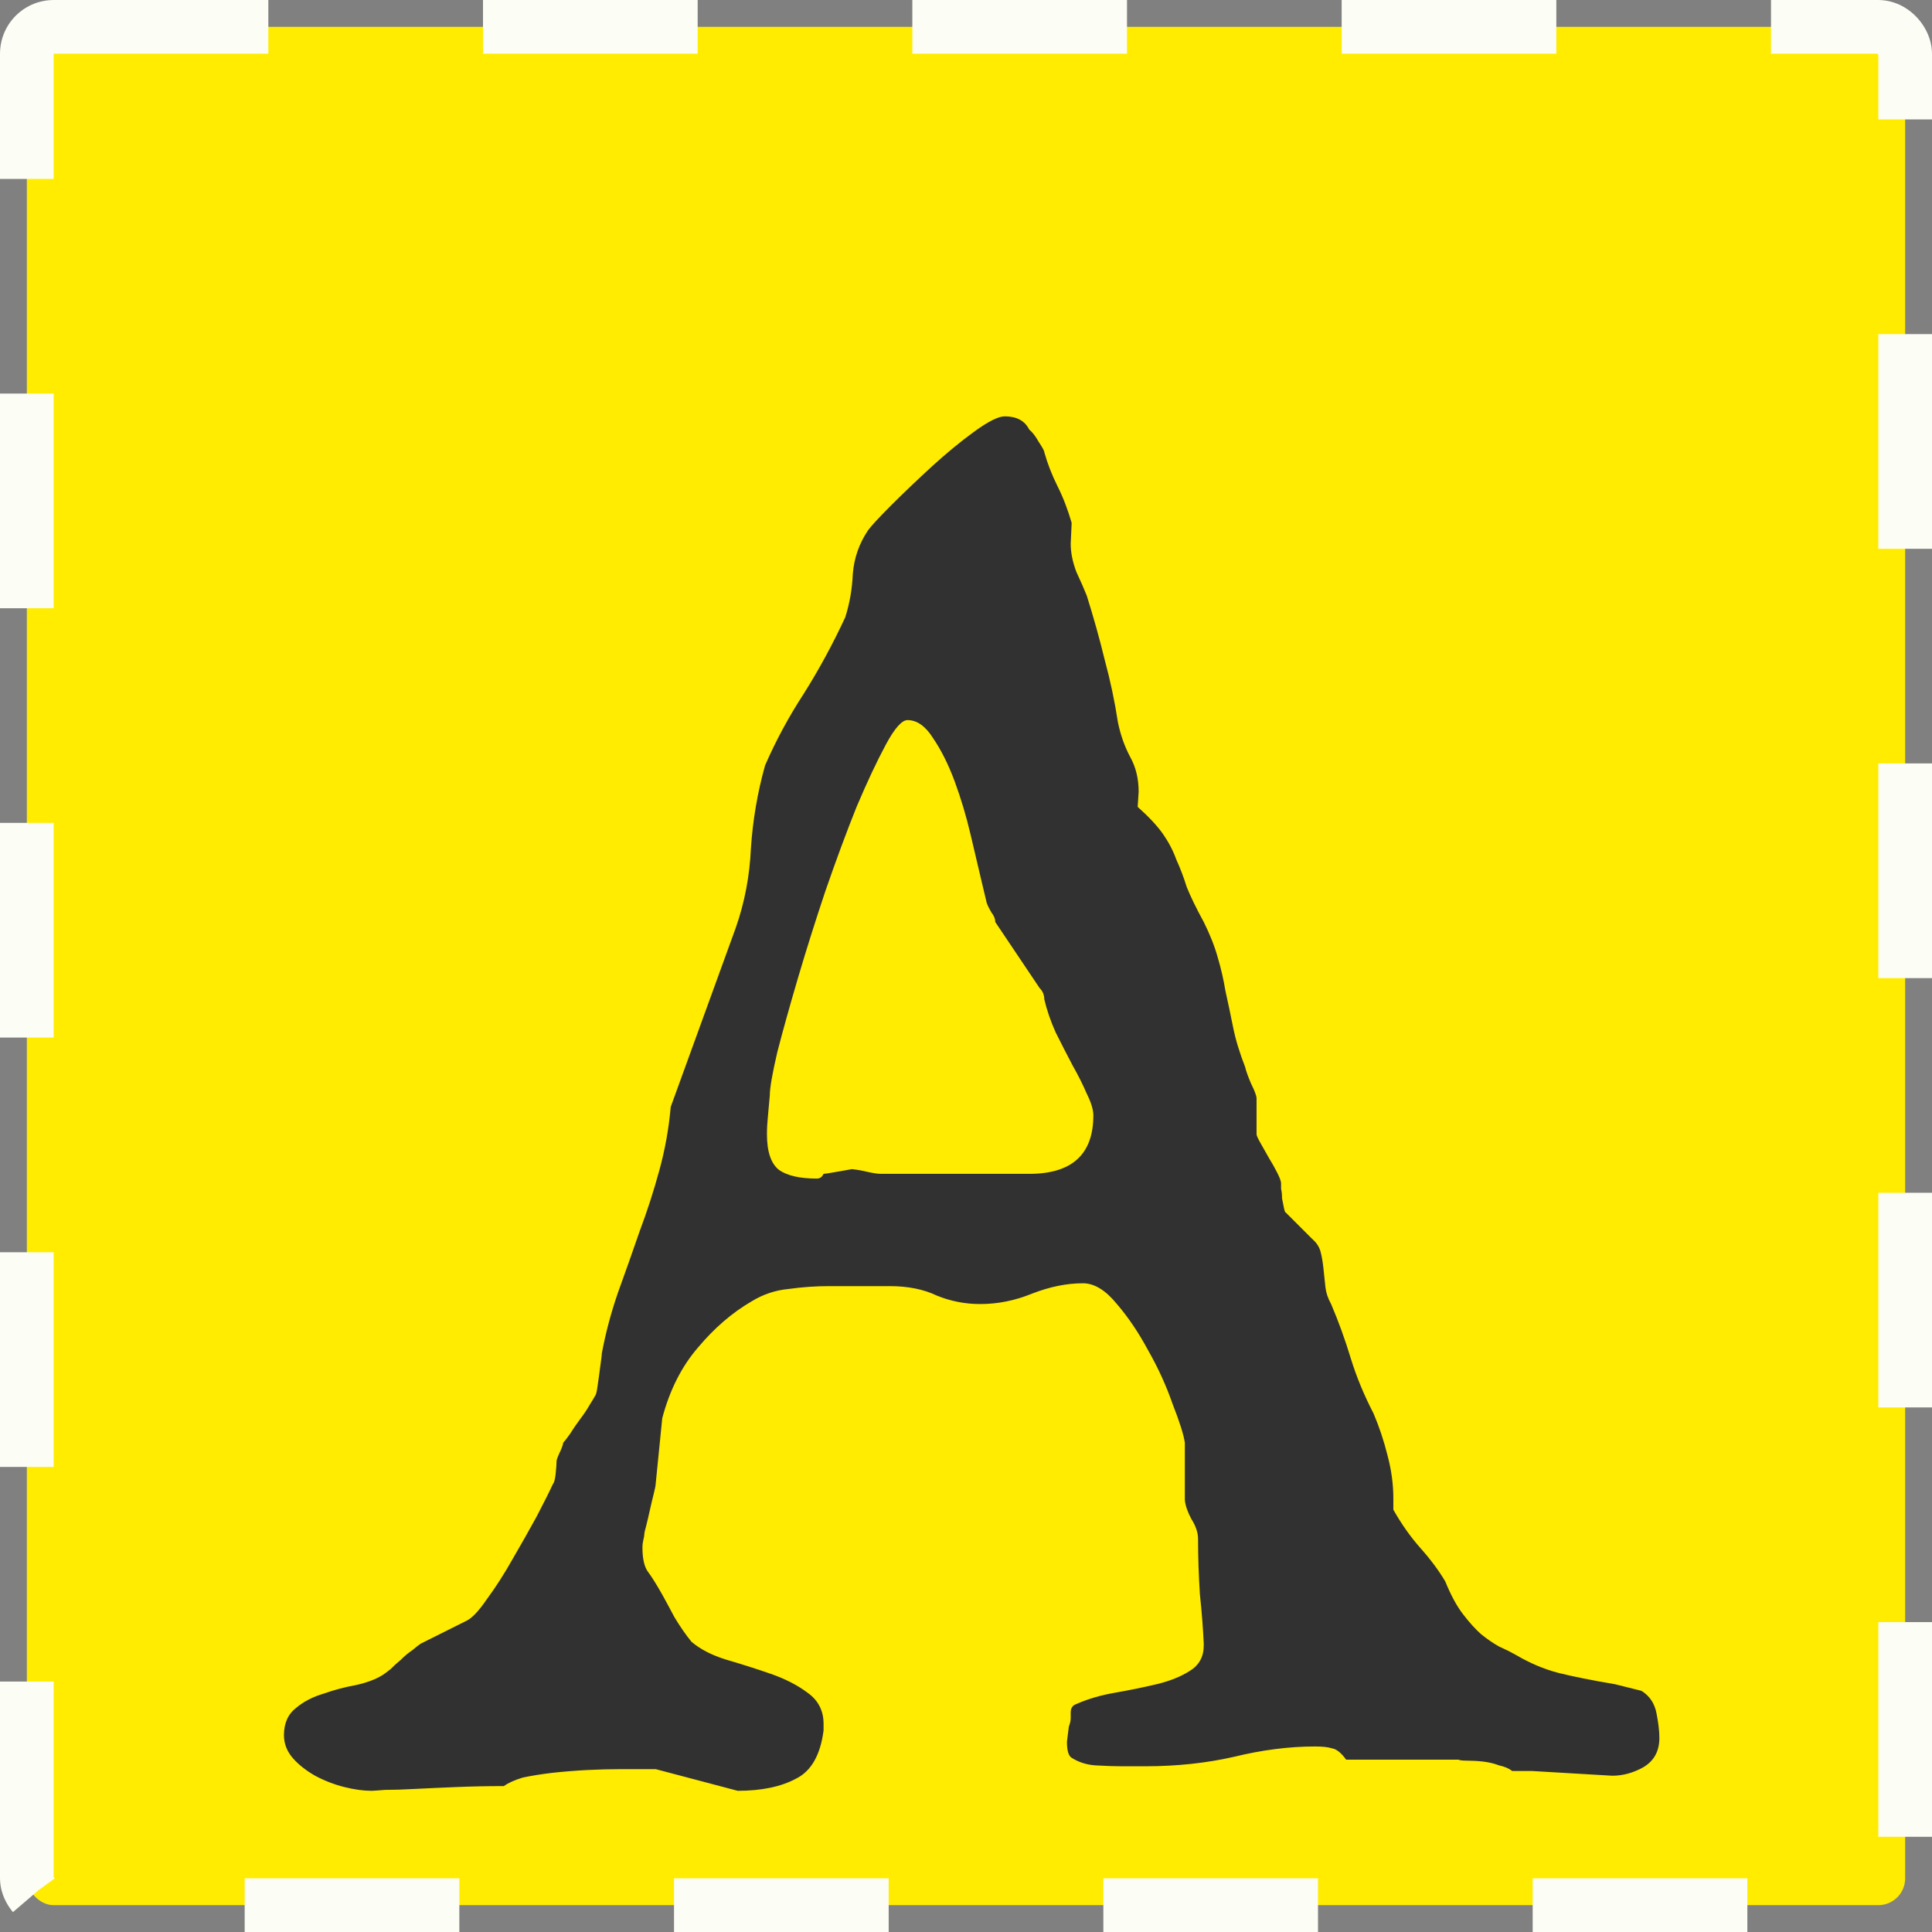 <svg width="36" height="36" viewBox="0 0 36 36" fill="none" xmlns="http://www.w3.org/2000/svg">
<rect x="0" y="0" width="36" height="36" fill="#808080" stroke="none"/>
<rect x="0.5" y="0.5" width="35" height="35" rx="0.5" fill="#FFEC00" stroke="#FCFDF4" stroke-linejoin="bevel" stroke-dasharray="4 4"/>
<path d="M5.291 32.332C5.291 32.109 5.367 31.939 5.52 31.822C5.66 31.705 5.83 31.617 6.029 31.559C6.229 31.488 6.428 31.436 6.627 31.4C6.838 31.354 7.008 31.289 7.137 31.207C7.172 31.184 7.219 31.148 7.277 31.102C7.336 31.043 7.4 30.984 7.471 30.926C7.541 30.855 7.611 30.797 7.682 30.75C7.752 30.691 7.805 30.65 7.84 30.627L8.684 30.205C8.789 30.158 8.918 30.023 9.07 29.801C9.234 29.578 9.393 29.332 9.545 29.062C9.709 28.781 9.861 28.512 10.002 28.254C10.143 27.984 10.242 27.785 10.301 27.656C10.324 27.633 10.342 27.568 10.354 27.463C10.365 27.357 10.371 27.275 10.371 27.217C10.383 27.17 10.406 27.111 10.441 27.041C10.477 26.959 10.494 26.906 10.494 26.883C10.518 26.859 10.559 26.807 10.617 26.725C10.676 26.631 10.74 26.537 10.81 26.443C10.881 26.35 10.94 26.262 10.986 26.18C11.045 26.086 11.08 26.027 11.092 26.004C11.104 25.992 11.115 25.951 11.127 25.881C11.139 25.799 11.15 25.717 11.162 25.635C11.174 25.541 11.185 25.453 11.197 25.371C11.209 25.289 11.215 25.236 11.215 25.213C11.285 24.838 11.385 24.463 11.514 24.088C11.654 23.701 11.789 23.32 11.918 22.945C12.059 22.57 12.182 22.189 12.287 21.803C12.393 21.416 12.463 21.023 12.498 20.625L13.711 17.285C13.875 16.816 13.969 16.324 13.992 15.809C14.027 15.281 14.115 14.766 14.256 14.262C14.455 13.805 14.695 13.359 14.977 12.926C15.258 12.48 15.516 12.006 15.75 11.502C15.832 11.244 15.879 10.975 15.891 10.693C15.914 10.4 16.008 10.131 16.172 9.885C16.23 9.803 16.377 9.645 16.611 9.41C16.846 9.176 17.098 8.936 17.367 8.689C17.637 8.443 17.9 8.227 18.158 8.039C18.416 7.852 18.604 7.758 18.721 7.758C18.943 7.758 19.096 7.84 19.178 8.004C19.236 8.051 19.295 8.127 19.354 8.232C19.424 8.338 19.459 8.402 19.459 8.426C19.518 8.637 19.6 8.848 19.705 9.059C19.811 9.27 19.898 9.498 19.969 9.744L19.951 10.131C19.951 10.295 19.986 10.471 20.057 10.658C20.139 10.834 20.203 10.98 20.25 11.098C20.379 11.508 20.49 11.906 20.584 12.293C20.689 12.68 20.771 13.066 20.83 13.453C20.877 13.688 20.953 13.904 21.059 14.104C21.164 14.291 21.217 14.508 21.217 14.754L21.199 15.035C21.41 15.223 21.568 15.393 21.674 15.545C21.779 15.697 21.861 15.855 21.92 16.02C21.99 16.172 22.055 16.342 22.113 16.529C22.184 16.705 22.289 16.922 22.43 17.18C22.547 17.414 22.635 17.637 22.693 17.848C22.752 18.047 22.799 18.252 22.834 18.463C22.881 18.674 22.928 18.896 22.975 19.131C23.021 19.365 23.098 19.617 23.203 19.887C23.215 19.945 23.25 20.045 23.309 20.186C23.379 20.326 23.414 20.42 23.414 20.467V21.135C23.414 21.158 23.438 21.211 23.484 21.293C23.531 21.375 23.584 21.469 23.643 21.574C23.701 21.668 23.754 21.762 23.801 21.855C23.848 21.949 23.871 22.014 23.871 22.049C23.871 22.061 23.871 22.096 23.871 22.154C23.883 22.201 23.889 22.26 23.889 22.33C23.9 22.389 23.912 22.447 23.924 22.506C23.936 22.564 23.947 22.594 23.959 22.594L24.451 23.086C24.533 23.156 24.586 23.238 24.609 23.332C24.633 23.426 24.65 23.531 24.662 23.648C24.674 23.754 24.686 23.865 24.697 23.982C24.709 24.088 24.744 24.193 24.803 24.299C24.943 24.627 25.066 24.967 25.172 25.318C25.277 25.658 25.418 25.998 25.594 26.338C25.699 26.584 25.787 26.848 25.857 27.129C25.928 27.398 25.963 27.662 25.963 27.92V28.131C26.115 28.4 26.285 28.641 26.473 28.852C26.66 29.062 26.812 29.268 26.93 29.467C27.035 29.725 27.146 29.93 27.264 30.082C27.381 30.234 27.492 30.357 27.598 30.451C27.715 30.545 27.826 30.621 27.932 30.68C28.037 30.727 28.143 30.779 28.248 30.838C28.506 30.99 28.77 31.102 29.039 31.172C29.32 31.242 29.672 31.312 30.094 31.383L30.586 31.506C30.738 31.6 30.832 31.74 30.867 31.928C30.902 32.103 30.92 32.256 30.92 32.385C30.92 32.631 30.82 32.812 30.621 32.93C30.434 33.035 30.24 33.088 30.041 33.088L28.547 33H28.178C28.119 32.953 28.037 32.918 27.932 32.895C27.838 32.859 27.738 32.836 27.633 32.824C27.527 32.812 27.428 32.807 27.334 32.807C27.252 32.807 27.199 32.801 27.176 32.789H25.084C24.99 32.66 24.902 32.59 24.82 32.578C24.75 32.555 24.645 32.543 24.504 32.543C24.023 32.543 23.52 32.607 22.992 32.736C22.477 32.853 21.926 32.912 21.34 32.912H20.953C20.766 32.912 20.584 32.906 20.408 32.895C20.244 32.883 20.098 32.836 19.969 32.754C19.91 32.719 19.881 32.619 19.881 32.455L19.916 32.174C19.939 32.115 19.951 32.062 19.951 32.016C19.951 31.969 19.951 31.934 19.951 31.91C19.951 31.828 19.986 31.775 20.057 31.752C20.268 31.658 20.508 31.588 20.777 31.541C21.047 31.494 21.305 31.441 21.551 31.383C21.797 31.324 22.002 31.242 22.166 31.137C22.342 31.031 22.43 30.873 22.43 30.662V30.627C22.418 30.357 22.395 30.053 22.359 29.713C22.336 29.361 22.324 29.016 22.324 28.676C22.324 28.559 22.283 28.436 22.201 28.307C22.131 28.178 22.09 28.061 22.078 27.955V26.883C22.055 26.73 21.979 26.49 21.85 26.162C21.732 25.822 21.58 25.488 21.393 25.16C21.217 24.832 21.023 24.545 20.812 24.299C20.602 24.041 20.391 23.912 20.18 23.912C19.875 23.912 19.559 23.977 19.23 24.105C18.914 24.234 18.592 24.299 18.264 24.299C17.982 24.299 17.713 24.246 17.455 24.141C17.209 24.023 16.916 23.965 16.576 23.965H15.451C15.205 23.965 14.953 23.982 14.695 24.018C14.449 24.041 14.221 24.117 14.01 24.246C13.646 24.457 13.312 24.744 13.008 25.107C12.703 25.459 12.48 25.898 12.34 26.426L12.217 27.656C12.217 27.68 12.205 27.738 12.182 27.832C12.158 27.926 12.135 28.025 12.111 28.131C12.088 28.236 12.065 28.336 12.041 28.43C12.018 28.512 12.006 28.564 12.006 28.588C12.006 28.611 12 28.646 11.988 28.693C11.977 28.74 11.971 28.787 11.971 28.834C11.971 29.045 12.006 29.197 12.076 29.291C12.146 29.385 12.234 29.525 12.34 29.713C12.398 29.818 12.475 29.959 12.568 30.135C12.674 30.311 12.779 30.463 12.885 30.592C13.049 30.732 13.266 30.844 13.535 30.926C13.816 31.008 14.092 31.096 14.361 31.189C14.631 31.283 14.859 31.4 15.047 31.541C15.246 31.682 15.346 31.875 15.346 32.121V32.244C15.287 32.701 15.117 33 14.836 33.141C14.555 33.293 14.191 33.369 13.746 33.369L12.217 32.965H11.584C11.373 32.965 11.156 32.971 10.934 32.982C10.711 32.994 10.494 33.012 10.283 33.035C10.084 33.059 9.902 33.088 9.738 33.123C9.586 33.17 9.469 33.223 9.387 33.281C9.094 33.281 8.801 33.287 8.508 33.299C8.227 33.31 7.969 33.322 7.734 33.334C7.512 33.346 7.324 33.352 7.172 33.352C7.031 33.363 6.949 33.369 6.926 33.369C6.773 33.369 6.604 33.346 6.416 33.299C6.229 33.252 6.047 33.182 5.871 33.088C5.707 32.994 5.572 32.889 5.467 32.772C5.35 32.643 5.291 32.496 5.291 32.332ZM14.344 20.414C14.332 20.543 14.32 20.672 14.309 20.801C14.297 20.918 14.291 21.029 14.291 21.135C14.291 21.463 14.367 21.686 14.52 21.803C14.672 21.908 14.906 21.961 15.223 21.961C15.258 21.961 15.287 21.949 15.31 21.926C15.322 21.914 15.334 21.896 15.346 21.873C15.369 21.873 15.445 21.861 15.574 21.838C15.715 21.814 15.815 21.797 15.873 21.785C15.979 21.797 16.078 21.814 16.172 21.838C16.277 21.861 16.359 21.873 16.418 21.873H19.178C19.975 21.873 20.373 21.51 20.373 20.783C20.373 20.678 20.332 20.543 20.25 20.379C20.18 20.215 20.092 20.039 19.986 19.852C19.881 19.652 19.775 19.447 19.67 19.236C19.576 19.025 19.506 18.82 19.459 18.621C19.459 18.539 19.43 18.469 19.371 18.41L18.545 17.18C18.545 17.121 18.521 17.062 18.475 17.004C18.439 16.945 18.41 16.887 18.387 16.828L18.299 16.459C18.24 16.213 18.17 15.914 18.088 15.562C18.006 15.211 17.906 14.877 17.789 14.56C17.672 14.244 17.537 13.975 17.385 13.752C17.244 13.529 17.086 13.418 16.91 13.418C16.805 13.418 16.67 13.57 16.506 13.875C16.342 14.18 16.16 14.566 15.961 15.035C15.773 15.504 15.58 16.025 15.381 16.6C15.193 17.162 15.023 17.701 14.871 18.217C14.719 18.732 14.59 19.195 14.484 19.605C14.391 20.004 14.344 20.273 14.344 20.414Z" fill="#313131"/>
</svg>
